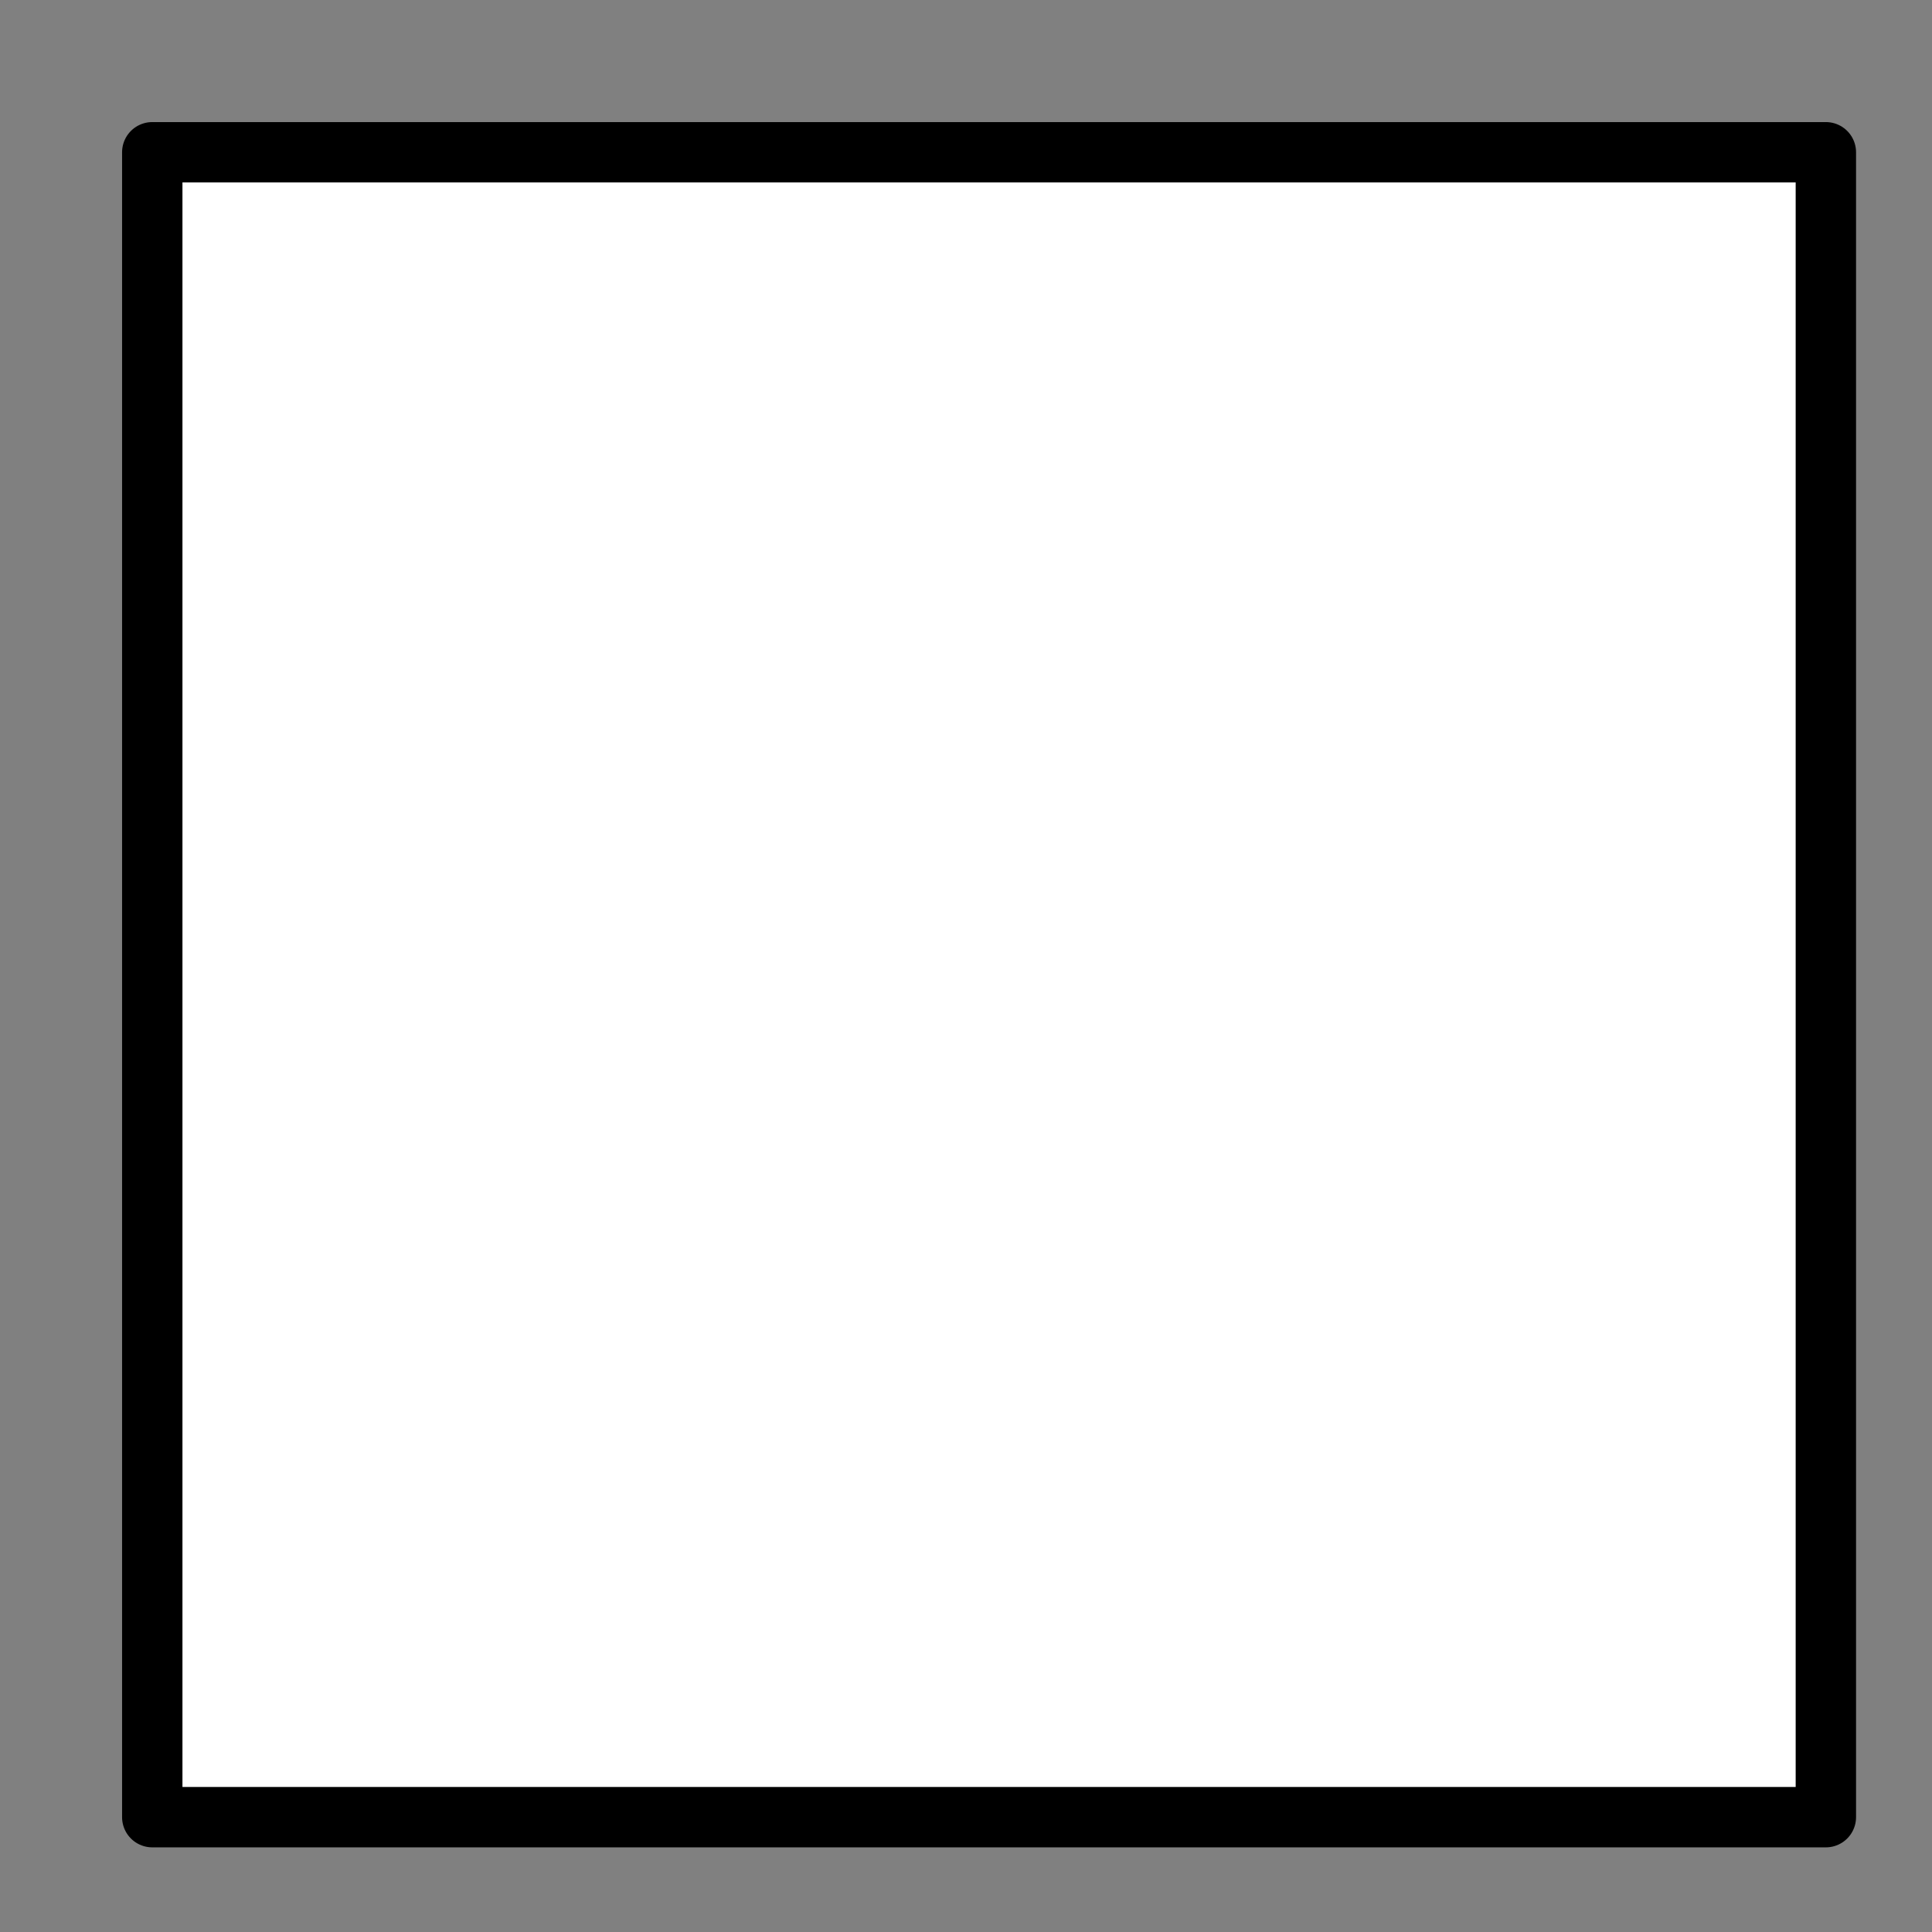 <?xml version="1.0" encoding="iso-8859-1"?>
<!-- Generator: Adobe Illustrator 9.0, SVG Export Plug-In  -->
<!DOCTYPE svg PUBLIC "-//W3C//DTD SVG 20000303 Stylable//EN"   "http://www.w3.org/TR/2000/03/WD-SVG-20000303/DTD/svg-20000303-stylable.dtd">
<svg  width="16pt" height="16pt" viewBox="-2 -2 32 32 " xml:space="preserve">
	<rect x="-2" y="-2" width="32" height="32" fill="#808080" stroke="none"/>
	<g id="Layer_x0020_1" style="fill-rule:nonzero;clip-rule:nonzero;fill:none;stroke:#000000;stroke-width:4;stroke-linecap:round;stroke-linejoin:round;stroke-miterlimit:4;">
		<g>
			<path style="fill:#FFFFFF;stroke-width:1;" d="M0.522,28.098h27.72V0.522H0.522v27.576z"/>
		</g>
	</g>
</svg>
